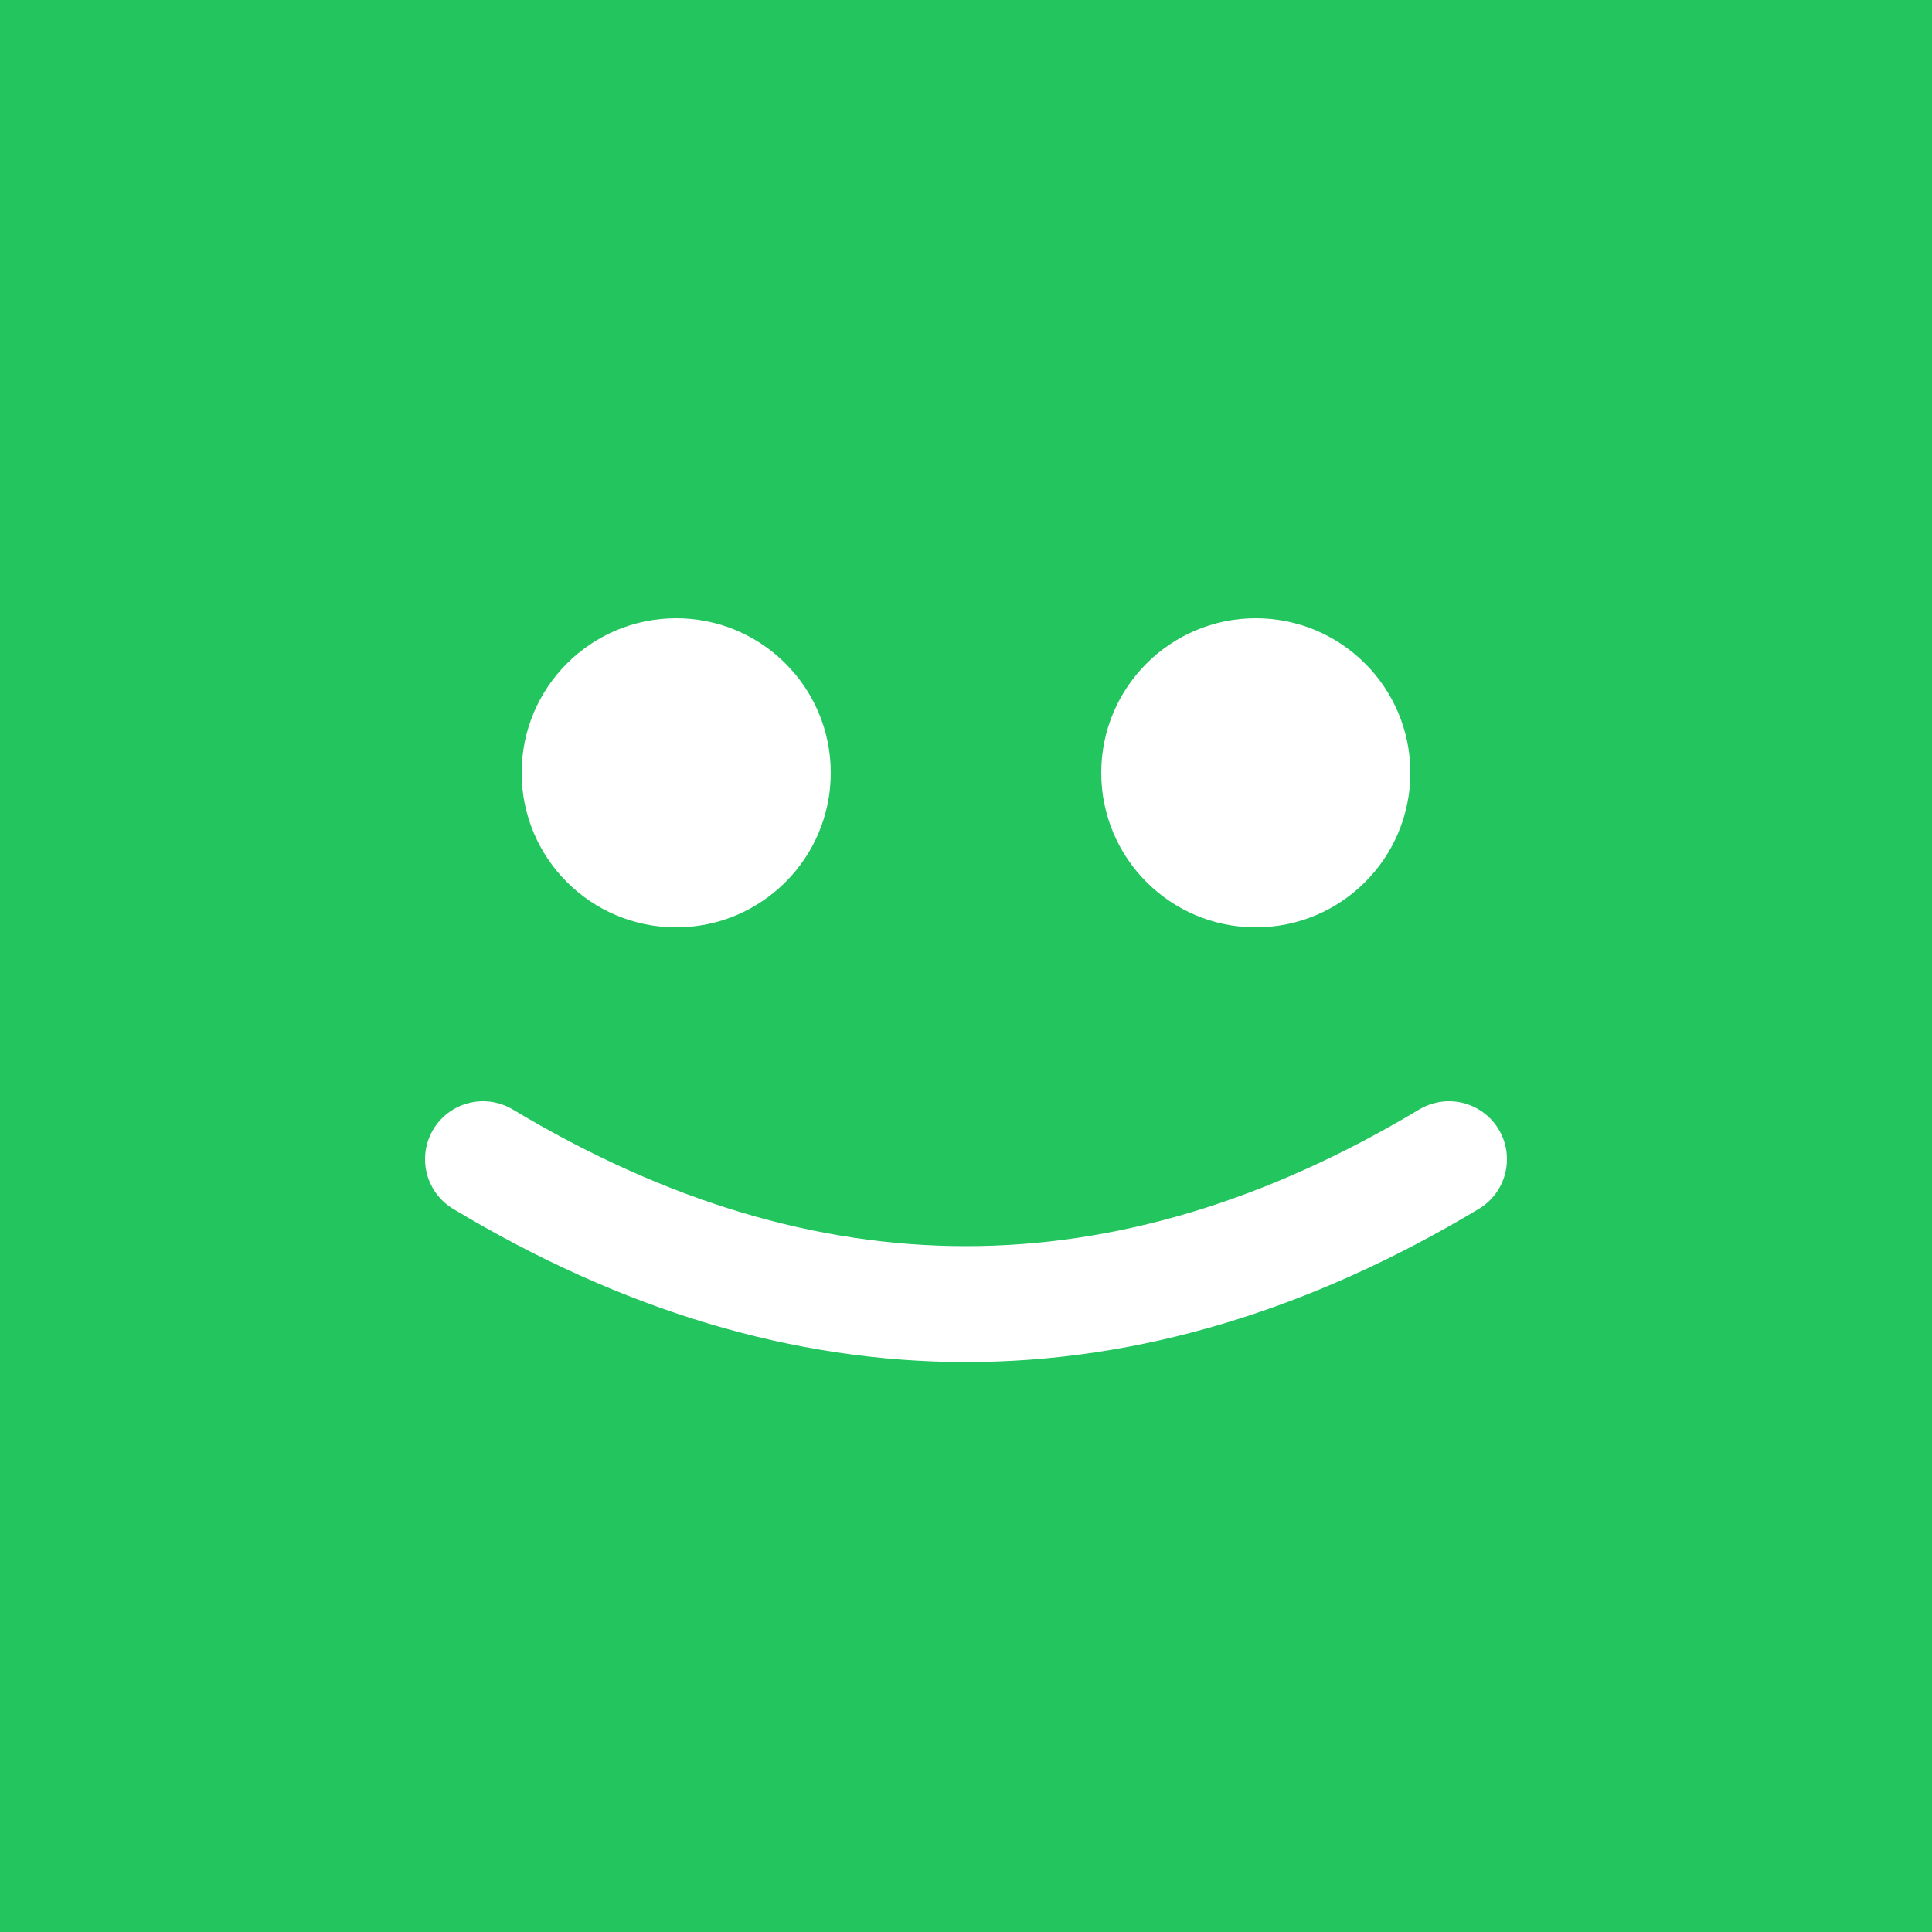 <svg xmlns="http://www.w3.org/2000/svg" viewBox="0 0 100 100">
  <rect width="100" height="100" fill="#22c55e"/>
  <circle cx="35" cy="40" r="8" fill="white"/>
  <circle cx="65" cy="40" r="8" fill="white"/>
  <path d="M 25 60 Q 50 75 75 60" stroke="white" stroke-width="6" fill="none" stroke-linecap="round"/>
</svg>

